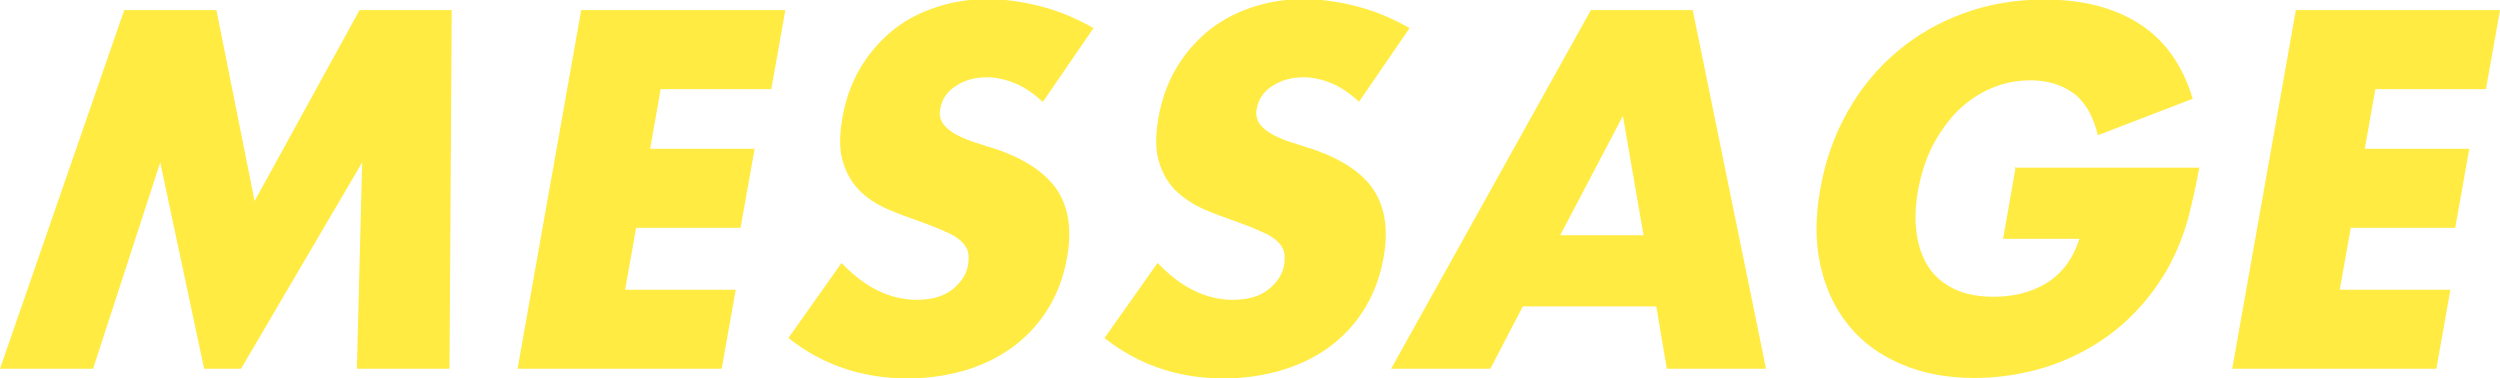 <?xml version="1.0" encoding="UTF-8"?>
<svg id="_レイヤー_2" data-name="レイヤー 2" xmlns="http://www.w3.org/2000/svg" viewBox="0 0 56.95 8.62">
  <defs>
    <style>
      .cls-1 {
        fill: #ffeb41;
      }
    </style>
  </defs>
  <g id="_レイヤー_1-2" data-name="レイヤー 1">
    <g>
      <path class="cls-1" d="M0,8.4L2.83.23h2.1l.87,4.35L8.19.23h2.1l-.05,8.17h-2.11l.12-4.7-2.76,4.7h-.84l-1-4.7-1.53,4.7H0Z"/>
      <path class="cls-1" d="M17.57,2.03h-2.52l-.24,1.36h2.38l-.32,1.8h-2.38l-.25,1.41h2.52l-.32,1.8h-4.65L13.24.23h4.65l-.32,1.8Z"/>
      <path class="cls-1" d="M23.75,2.32c-.2-.19-.41-.33-.62-.42-.22-.09-.43-.14-.65-.14-.28,0-.51.07-.71.2-.2.13-.31.3-.35.51-.03.14,0,.26.07.36.07.09.17.17.3.24.13.07.28.13.44.18s.33.11.5.16c.65.23,1.1.54,1.36.93.25.39.33.89.22,1.51-.07.42-.21.8-.41,1.14-.2.34-.46.63-.77.87-.31.24-.68.43-1.09.56-.42.13-.88.2-1.37.2-1.03,0-1.94-.31-2.71-.92l1.21-1.71c.27.28.54.49.83.63.29.14.58.21.88.21.35,0,.62-.08.82-.24.2-.16.31-.34.35-.54.02-.12.02-.23,0-.32-.03-.09-.08-.17-.17-.25-.09-.08-.21-.15-.36-.21-.15-.07-.33-.14-.55-.22-.26-.09-.51-.18-.76-.29-.25-.11-.46-.25-.63-.42-.17-.17-.3-.39-.38-.66-.08-.26-.08-.6-.01-1,.07-.4.2-.77.39-1.1.19-.33.43-.61.71-.85s.61-.42.99-.55c.37-.13.78-.2,1.21-.2.4,0,.82.06,1.24.17.42.11.81.28,1.18.49l-1.14,1.66Z"/>
      <path class="cls-1" d="M30.96,2.32c-.2-.19-.41-.33-.62-.42-.22-.09-.43-.14-.65-.14-.27,0-.51.07-.71.2-.2.13-.31.3-.35.51-.03.14,0,.26.07.36.07.09.17.17.3.24.13.07.28.13.44.18.17.05.33.11.5.16.65.23,1.11.54,1.36.93.25.39.33.89.22,1.51-.07.42-.21.8-.41,1.14-.2.34-.46.63-.77.87-.31.24-.68.43-1.1.56-.42.13-.88.2-1.37.2-1.03,0-1.94-.31-2.71-.92l1.21-1.71c.27.28.54.49.83.63.29.14.58.21.88.21.35,0,.62-.08.82-.24.2-.16.31-.34.35-.54.02-.12.02-.23,0-.32-.03-.09-.08-.17-.17-.25-.09-.08-.21-.15-.36-.21-.15-.07-.33-.14-.55-.22-.26-.09-.51-.18-.76-.29-.24-.11-.45-.25-.63-.42-.17-.17-.3-.39-.38-.66-.08-.26-.08-.6-.01-1,.07-.4.2-.77.39-1.1.19-.33.43-.61.71-.85.28-.23.61-.42.99-.55s.78-.2,1.21-.2c.4,0,.82.06,1.24.17.42.11.81.28,1.18.49l-1.14,1.66Z"/>
      <path class="cls-1" d="M37.72,6.98h-3.03l-.74,1.42h-2.26L36.24.23h2.32l1.67,8.17h-2.26l-.24-1.42ZM37.44,5.36l-.47-2.72-1.43,2.72h1.91Z"/>
      <path class="cls-1" d="M45.89,3.82h4.21c-.08.43-.17.83-.26,1.18-.1.35-.23.68-.39.99-.23.43-.5.8-.82,1.13-.32.33-.67.6-1.06.82-.39.22-.8.39-1.24.5s-.89.17-1.35.17c-.64,0-1.2-.11-1.68-.32-.49-.21-.88-.5-1.19-.88-.31-.38-.52-.83-.64-1.36-.12-.53-.12-1.12,0-1.76.11-.63.32-1.22.62-1.75.3-.53.67-.98,1.12-1.36.45-.38.95-.67,1.53-.88.57-.21,1.18-.31,1.84-.31.85,0,1.57.18,2.15.55.58.37.99.94,1.22,1.71l-2.16.83c-.11-.45-.3-.77-.56-.96-.27-.19-.59-.29-.97-.29-.32,0-.62.06-.9.18-.28.12-.53.29-.76.51-.22.22-.41.49-.57.79-.16.31-.27.66-.34,1.04-.06.35-.07.67-.03.96.04.3.13.55.27.77.14.22.34.38.58.5.25.12.55.18.9.18.21,0,.42-.02.62-.07s.39-.12.57-.23c.17-.1.33-.24.46-.41.13-.17.23-.37.31-.61h-1.74l.29-1.65Z"/>
      <path class="cls-1" d="M56.63,2.03h-2.52l-.24,1.36h2.38l-.32,1.8h-2.38l-.25,1.41h2.52l-.32,1.8h-4.65L52.3.23h4.65l-.32,1.8Z"/>
    </g>
  </g>
</svg>